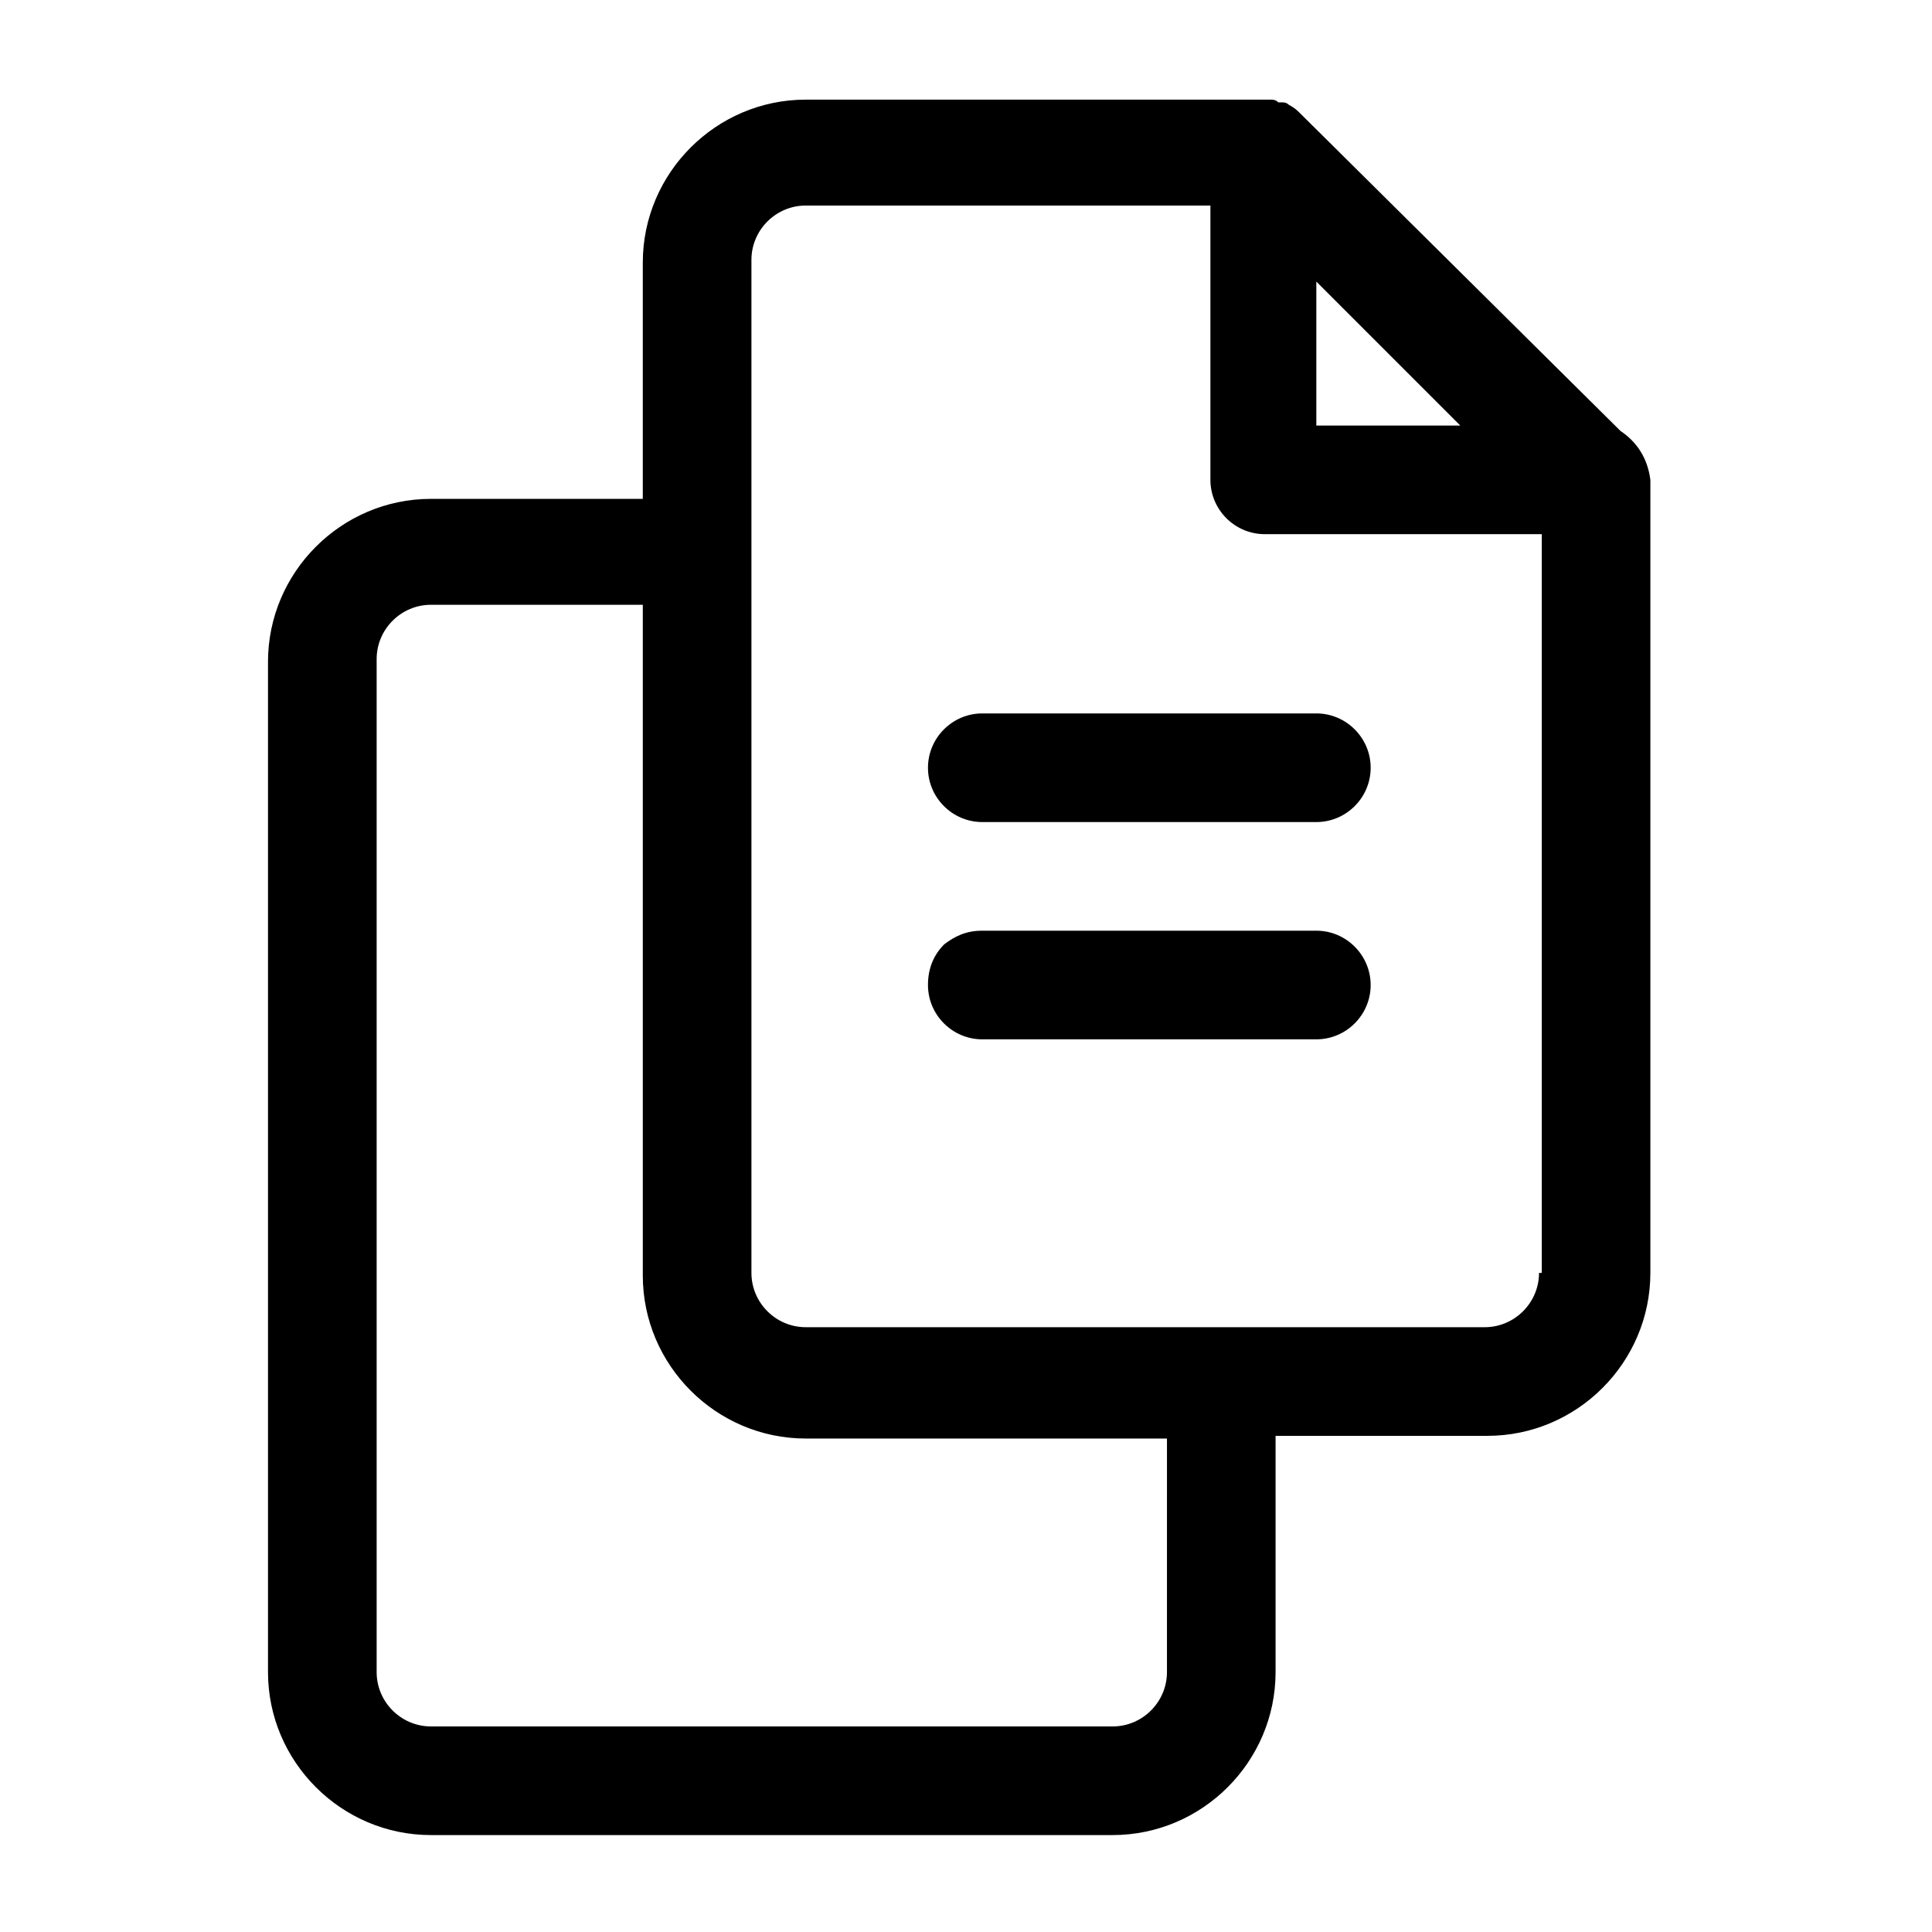<?xml version="1.0" encoding="UTF-8"?>
<!-- The Best Svg Icon site in the world: iconSvg.co, Visit us! https://iconsvg.co -->
<svg fill="#000000" width="800px" height="800px" version="1.1" viewBox="144 144 512 512" xmlns="http://www.w3.org/2000/svg">
 <g>
  <path d="m573.45 258.21-84.93-84.207c-0.719-0.719-1.441-1.441-2.879-2.16-0.719-0.719-1.441-0.719-2.16-0.719h-0.719c-0.719-0.719-1.441-0.719-2.16-0.719h-2.879-120.19c-23.75 0-43.184 19.434-43.184 43.184v62.617h-56.141c-23.75 0-43.184 19.434-43.184 43.184v267.74c0 23.75 19.434 43.184 43.184 43.184h180.65c23.75 0 43.184-19.434 43.184-43.184v-62.617h56.141c23.75 0 43.184-19.434 43.184-43.184v-210.16c-0.723-5.758-3.602-10.078-7.918-12.957zm-80.609-39.582 38.145 38.145h-38.145zm-39.586 368.5c0 7.918-6.477 14.395-14.395 14.395h-180.65c-7.918 0-14.395-6.477-14.395-14.395v-268.46c0-7.918 6.477-14.395 14.395-14.395h56.141v177.77c0 23.75 19.434 43.184 43.184 43.184h95.723zm98.602-105.8c0 7.918-6.477 14.395-14.395 14.395h-179.93c-7.918 0-14.395-6.477-14.395-14.395v-268.46c0-7.918 6.477-14.395 14.395-14.395h107.24v72.691c0 7.918 6.477 14.395 14.395 14.395h73.414v195.77z"/>
  <path d="m507.24 347.46c0 7.918-6.477 14.395-14.395 14.395h-88.527c-7.918 0-14.395-6.477-14.395-14.395s6.477-14.395 14.395-14.395h88.527c7.918 0 14.395 6.481 14.395 14.395z"/>
  <path d="m507.24 405.04c0 7.918-6.477 14.395-14.395 14.395h-88.527c-7.918 0-14.395-6.477-14.395-14.395 0-4.32 1.441-7.918 4.32-10.797 2.879-2.16 5.758-3.598 10.078-3.598h88.527c7.914 0 14.391 6.481 14.391 14.395z"/>
 </g>
</svg>